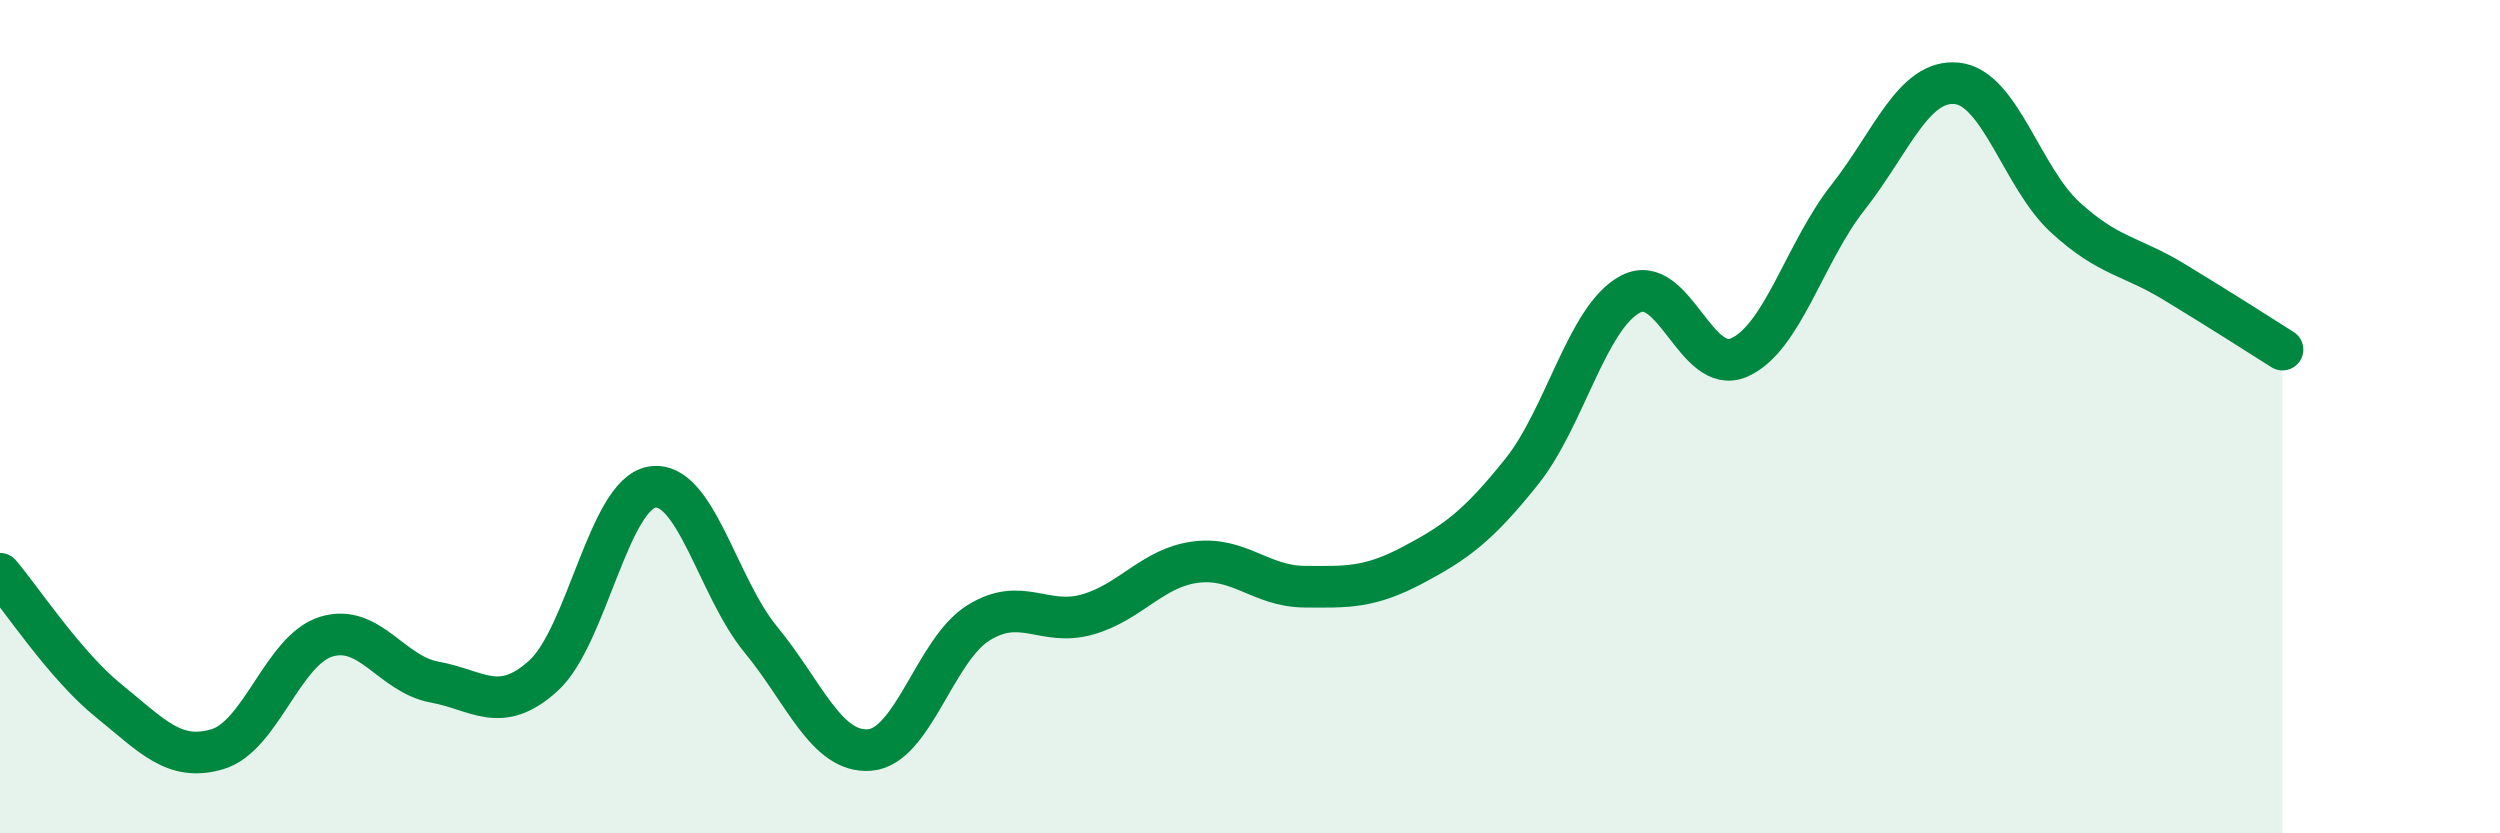 
    <svg width="60" height="20" viewBox="0 0 60 20" xmlns="http://www.w3.org/2000/svg">
      <path
        d="M 0,13.77 C 0.52,14.38 1.57,15.98 2.61,16.82 C 3.65,17.66 4.18,18.29 5.22,17.98 C 6.26,17.67 6.79,15.6 7.83,15.28 C 8.87,14.96 9.39,16.18 10.43,16.37 C 11.47,16.56 12,17.16 13.04,16.22 C 14.08,15.28 14.61,11.86 15.65,11.69 C 16.69,11.52 17.22,14.09 18.26,15.35 C 19.3,16.61 19.83,18.08 20.87,18 C 21.91,17.92 22.44,15.6 23.48,14.95 C 24.52,14.3 25.05,15.04 26.09,14.75 C 27.13,14.46 27.66,13.62 28.7,13.49 C 29.74,13.36 30.26,14.07 31.3,14.08 C 32.34,14.09 32.87,14.11 33.91,13.56 C 34.95,13.01 35.48,12.62 36.52,11.32 C 37.56,10.02 38.09,7.61 39.13,7.06 C 40.17,6.51 40.7,9.04 41.74,8.58 C 42.78,8.12 43.31,6.06 44.35,4.74 C 45.39,3.42 45.92,1.9 46.96,2 C 48,2.1 48.53,4.27 49.57,5.22 C 50.61,6.17 51.13,6.13 52.17,6.76 C 53.21,7.39 54.26,8.06 54.78,8.39L54.78 20L0 20Z"
        fill="#008740"
        opacity="0.1"
        stroke-linecap="round"
        stroke-linejoin="round"
      />
      <path
        d="M 0,13.77 C 0.52,14.38 1.57,15.98 2.61,16.82 C 3.65,17.66 4.18,18.29 5.22,17.98 C 6.26,17.67 6.79,15.6 7.83,15.28 C 8.87,14.96 9.39,16.18 10.43,16.37 C 11.47,16.56 12,17.16 13.04,16.22 C 14.08,15.28 14.61,11.86 15.65,11.69 C 16.69,11.52 17.22,14.09 18.26,15.35 C 19.3,16.61 19.83,18.08 20.87,18 C 21.91,17.92 22.44,15.6 23.48,14.95 C 24.52,14.3 25.05,15.04 26.09,14.75 C 27.13,14.46 27.66,13.62 28.7,13.49 C 29.74,13.36 30.26,14.07 31.3,14.08 C 32.34,14.09 32.87,14.11 33.91,13.56 C 34.95,13.01 35.48,12.62 36.52,11.32 C 37.56,10.02 38.09,7.61 39.13,7.06 C 40.17,6.51 40.7,9.04 41.74,8.58 C 42.78,8.12 43.31,6.06 44.35,4.74 C 45.39,3.42 45.92,1.9 46.96,2 C 48,2.1 48.53,4.27 49.57,5.22 C 50.61,6.17 51.13,6.13 52.17,6.76 C 53.21,7.39 54.26,8.06 54.78,8.39"
        stroke="#008740"
        stroke-width="1"
        fill="none"
        stroke-linecap="round"
        stroke-linejoin="round"
      />
    </svg>
  